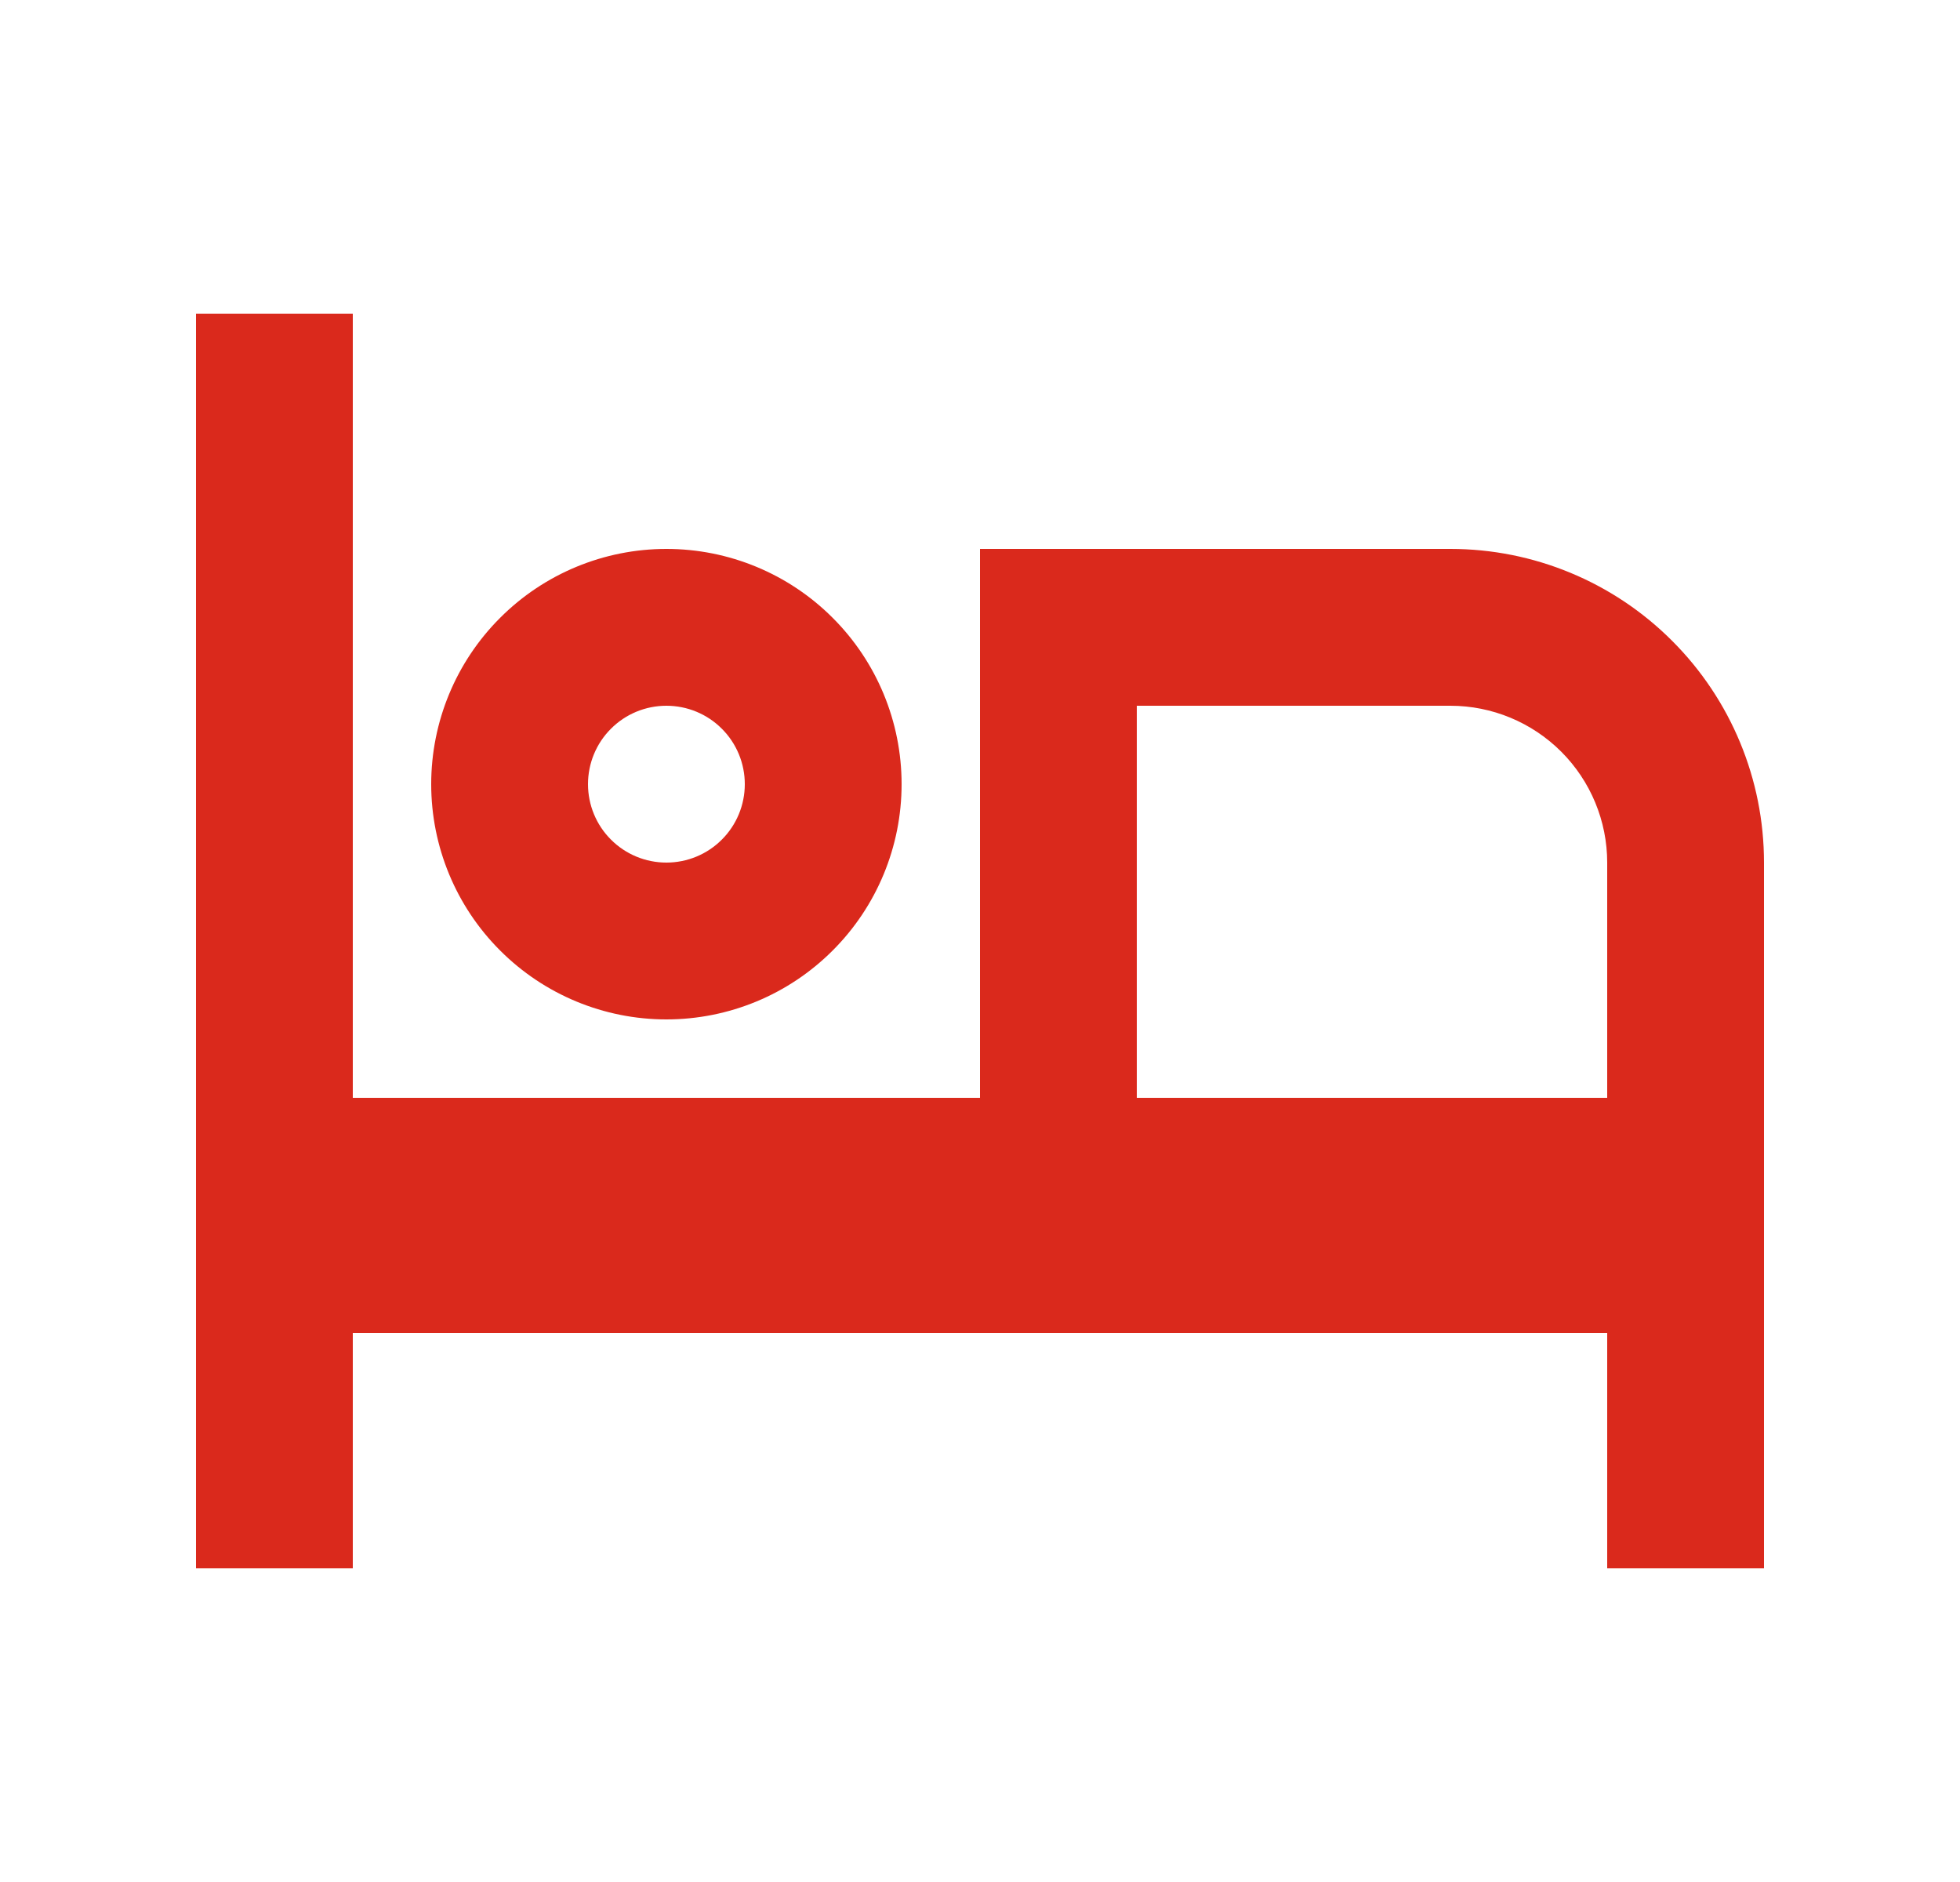 <svg width="25" height="24" viewBox="0 0 25 24" fill="none" xmlns="http://www.w3.org/2000/svg">
<g clip-path="url(#clip0_58236_5698)">
<path d="M22.5 11V20H20.5V17H4.5V20H2.5V4H4.5V14H12.5V7H18.5C19.561 7 20.578 7.421 21.328 8.172C22.079 8.922 22.5 9.939 22.5 11ZM20.5 14V11C20.5 10.47 20.289 9.961 19.914 9.586C19.539 9.211 19.03 9 18.5 9H14.5V14H20.5ZM8.5 11C8.765 11 9.02 10.895 9.207 10.707C9.395 10.52 9.5 10.265 9.5 10C9.5 9.735 9.395 9.48 9.207 9.293C9.02 9.105 8.765 9 8.5 9C8.235 9 7.98 9.105 7.793 9.293C7.605 9.48 7.5 9.735 7.5 10C7.5 10.265 7.605 10.52 7.793 10.707C7.98 10.895 8.235 11 8.5 11ZM8.5 13C7.704 13 6.941 12.684 6.379 12.121C5.816 11.559 5.5 10.796 5.5 10C5.5 9.204 5.816 8.441 6.379 7.879C6.941 7.316 7.704 7 8.5 7C9.296 7 10.059 7.316 10.621 7.879C11.184 8.441 11.5 9.204 11.5 10C11.5 10.796 11.184 11.559 10.621 12.121C10.059 12.684 9.296 13 8.5 13Z" fill="#DA291C"/>
</g>
<defs>
<clipPath id="clip0_58236_5698">
<rect width="24" height="24" fill="white" transform="translate(0.5)"/>
</clipPath>
</defs>
</svg>

